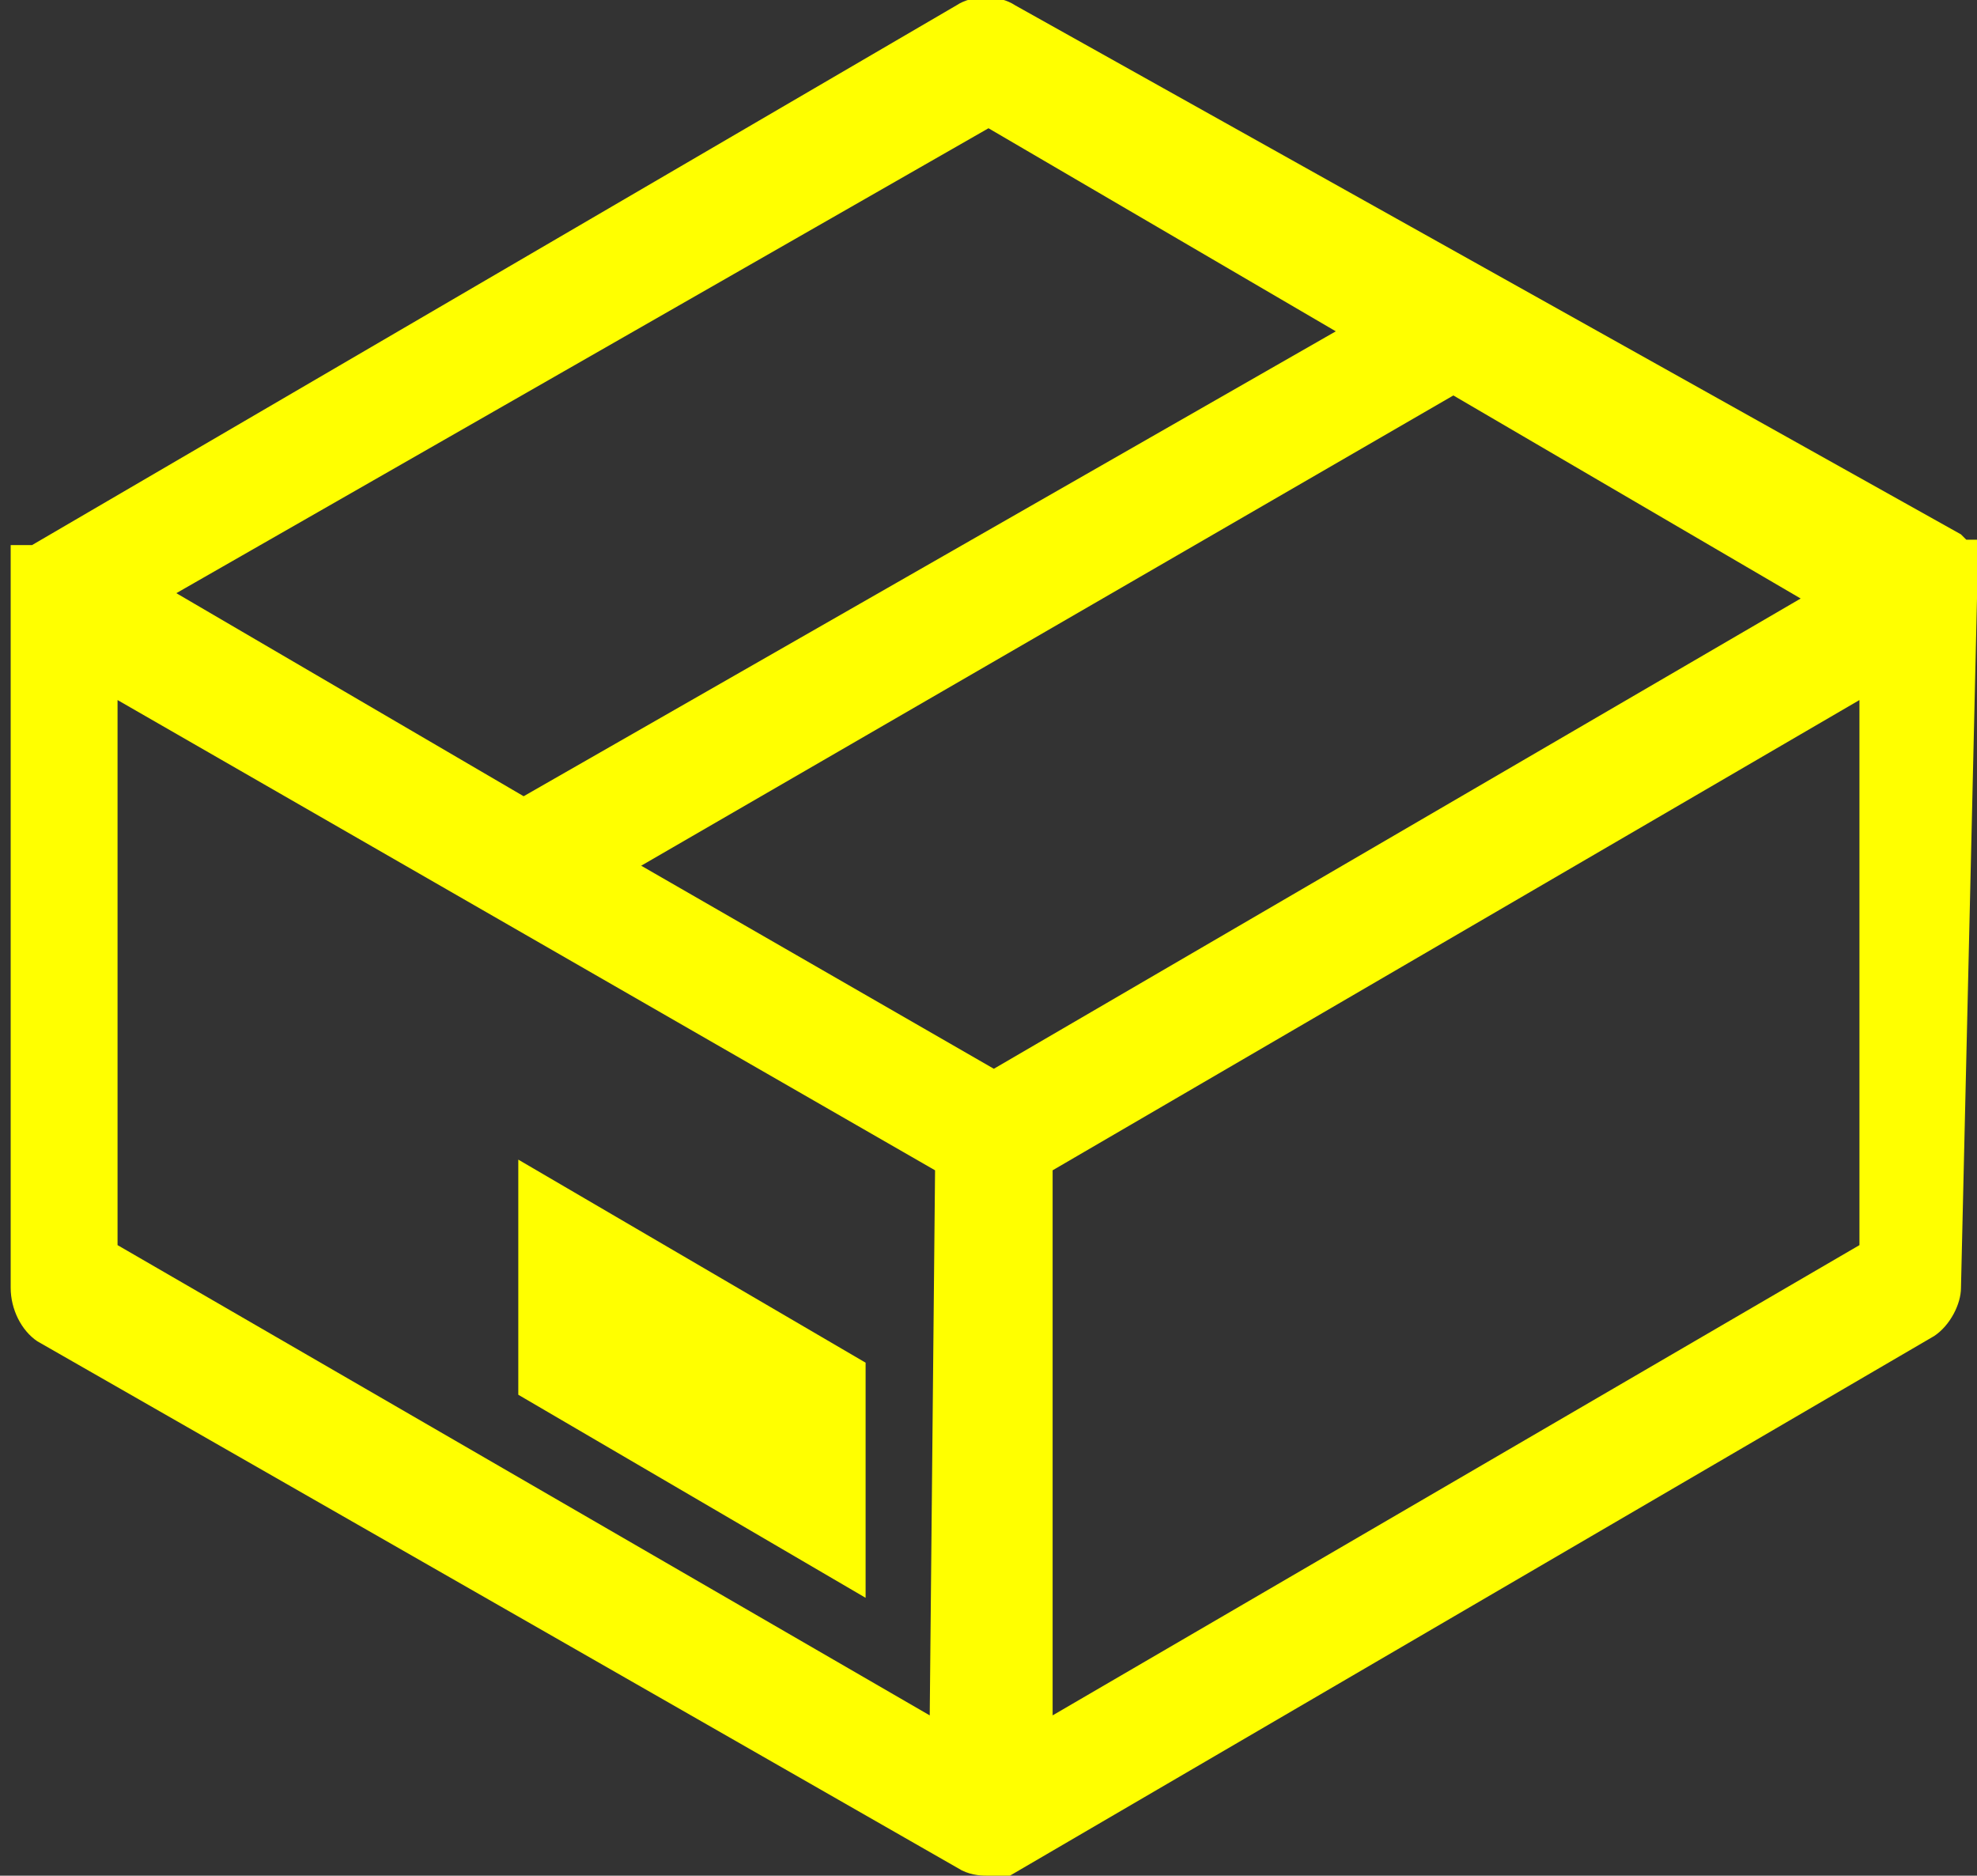 <?xml version="1.0" encoding="utf-8"?>
<!-- Generator: Adobe Illustrator 19.2.0, SVG Export Plug-In . SVG Version: 6.00 Build 0)  -->
<svg version="1.1" id="Layer_1" xmlns="http://www.w3.org/2000/svg" xmlns:xlink="http://www.w3.org/1999/xlink" x="0px" y="0px"
	 viewBox="0 0 37 35.1" style="enable-background:new 0 0 37 35.1;" xml:space="preserve">
<rect x="0" y="0" width="37" height="35.1" fill="#333333" stroke="none"/>
<style type="text/css">
	.st0{fill:#FFFF00;}
</style>
<g>
	<path class="st0" d="M37,11.2C37,11.1,37,11.1,37,11.2c0-0.1,0-0.1,0-0.1c0,0,0,0,0-0.1c0,0,0,0,0-0.1c0,0,0,0,0-0.1c0,0,0,0,0-0.1
		c0,0,0,0,0-0.1c0,0,0,0,0-0.1c0,0,0,0,0-0.1c0,0,0,0,0-0.1c0,0,0,0,0-0.1c0,0,0,0,0-0.1c0,0,0,0-0.1,0c0,0,0,0-0.1,0
		c0,0-0.1-0.1-0.1-0.1L19,0.1c-0.3-0.2-0.8-0.2-1.1,0L0.6,10.2c0,0,0,0,0,0c0,0,0,0,0,0l0,0c0,0,0,0-0.1,0c0,0,0,0-0.1,0
		c0,0,0,0-0.1,0c0,0,0,0-0.1,0c0,0,0,0,0,0.1c0,0,0,0,0,0c0,0,0,0,0,0.1c0,0,0,0,0,0.1c0,0,0,0,0,0.1c0,0,0,0,0,0.1c0,0,0,0,0,0.1
		c0,0,0,0,0,0.1c0,0,0,0,0,0.1c0,0,0,0,0,0.1c0,0,0,0,0,0.1c0,0,0,0,0,0.1l0,12.8c0,0.4,0.2,0.8,0.5,1L18,35
		c0.2,0.1,0.4,0.1,0.5,0.1c0,0,0.1,0,0.1,0c0,0,0,0,0,0c0,0,0.1,0,0.1,0c0,0,0,0,0,0c0,0,0.1,0,0.1,0c0,0,0,0,0,0c0,0,0.1,0,0.1,0
		c0,0,0,0,0,0c0,0,0,0,0,0l17.3-10.1c0.3-0.2,0.5-0.6,0.5-0.9L37,11.2C37,11.2,37,11.2,37,11.2C37,11.2,37,11.2,37,11.2z M18.5,2.4
		L25,6.2L9.8,14.9l-6.5-3.8L18.5,2.4z M17.4,32.1L2.2,23.3l0-10.2l15.3,8.8L17.4,32.1z M18.6,20L12,16.2l15.2-8.8l6.5,3.8L18.6,20z
		 M34.8,23.3l-15.1,8.8l0-10.2l15.1-8.8L34.8,23.3z"/>
	<polygon class="st0" points="16.2,29.9 9.7,26.1 9.7,21.7 16.2,25.5 	"/>
</g>
</svg>
